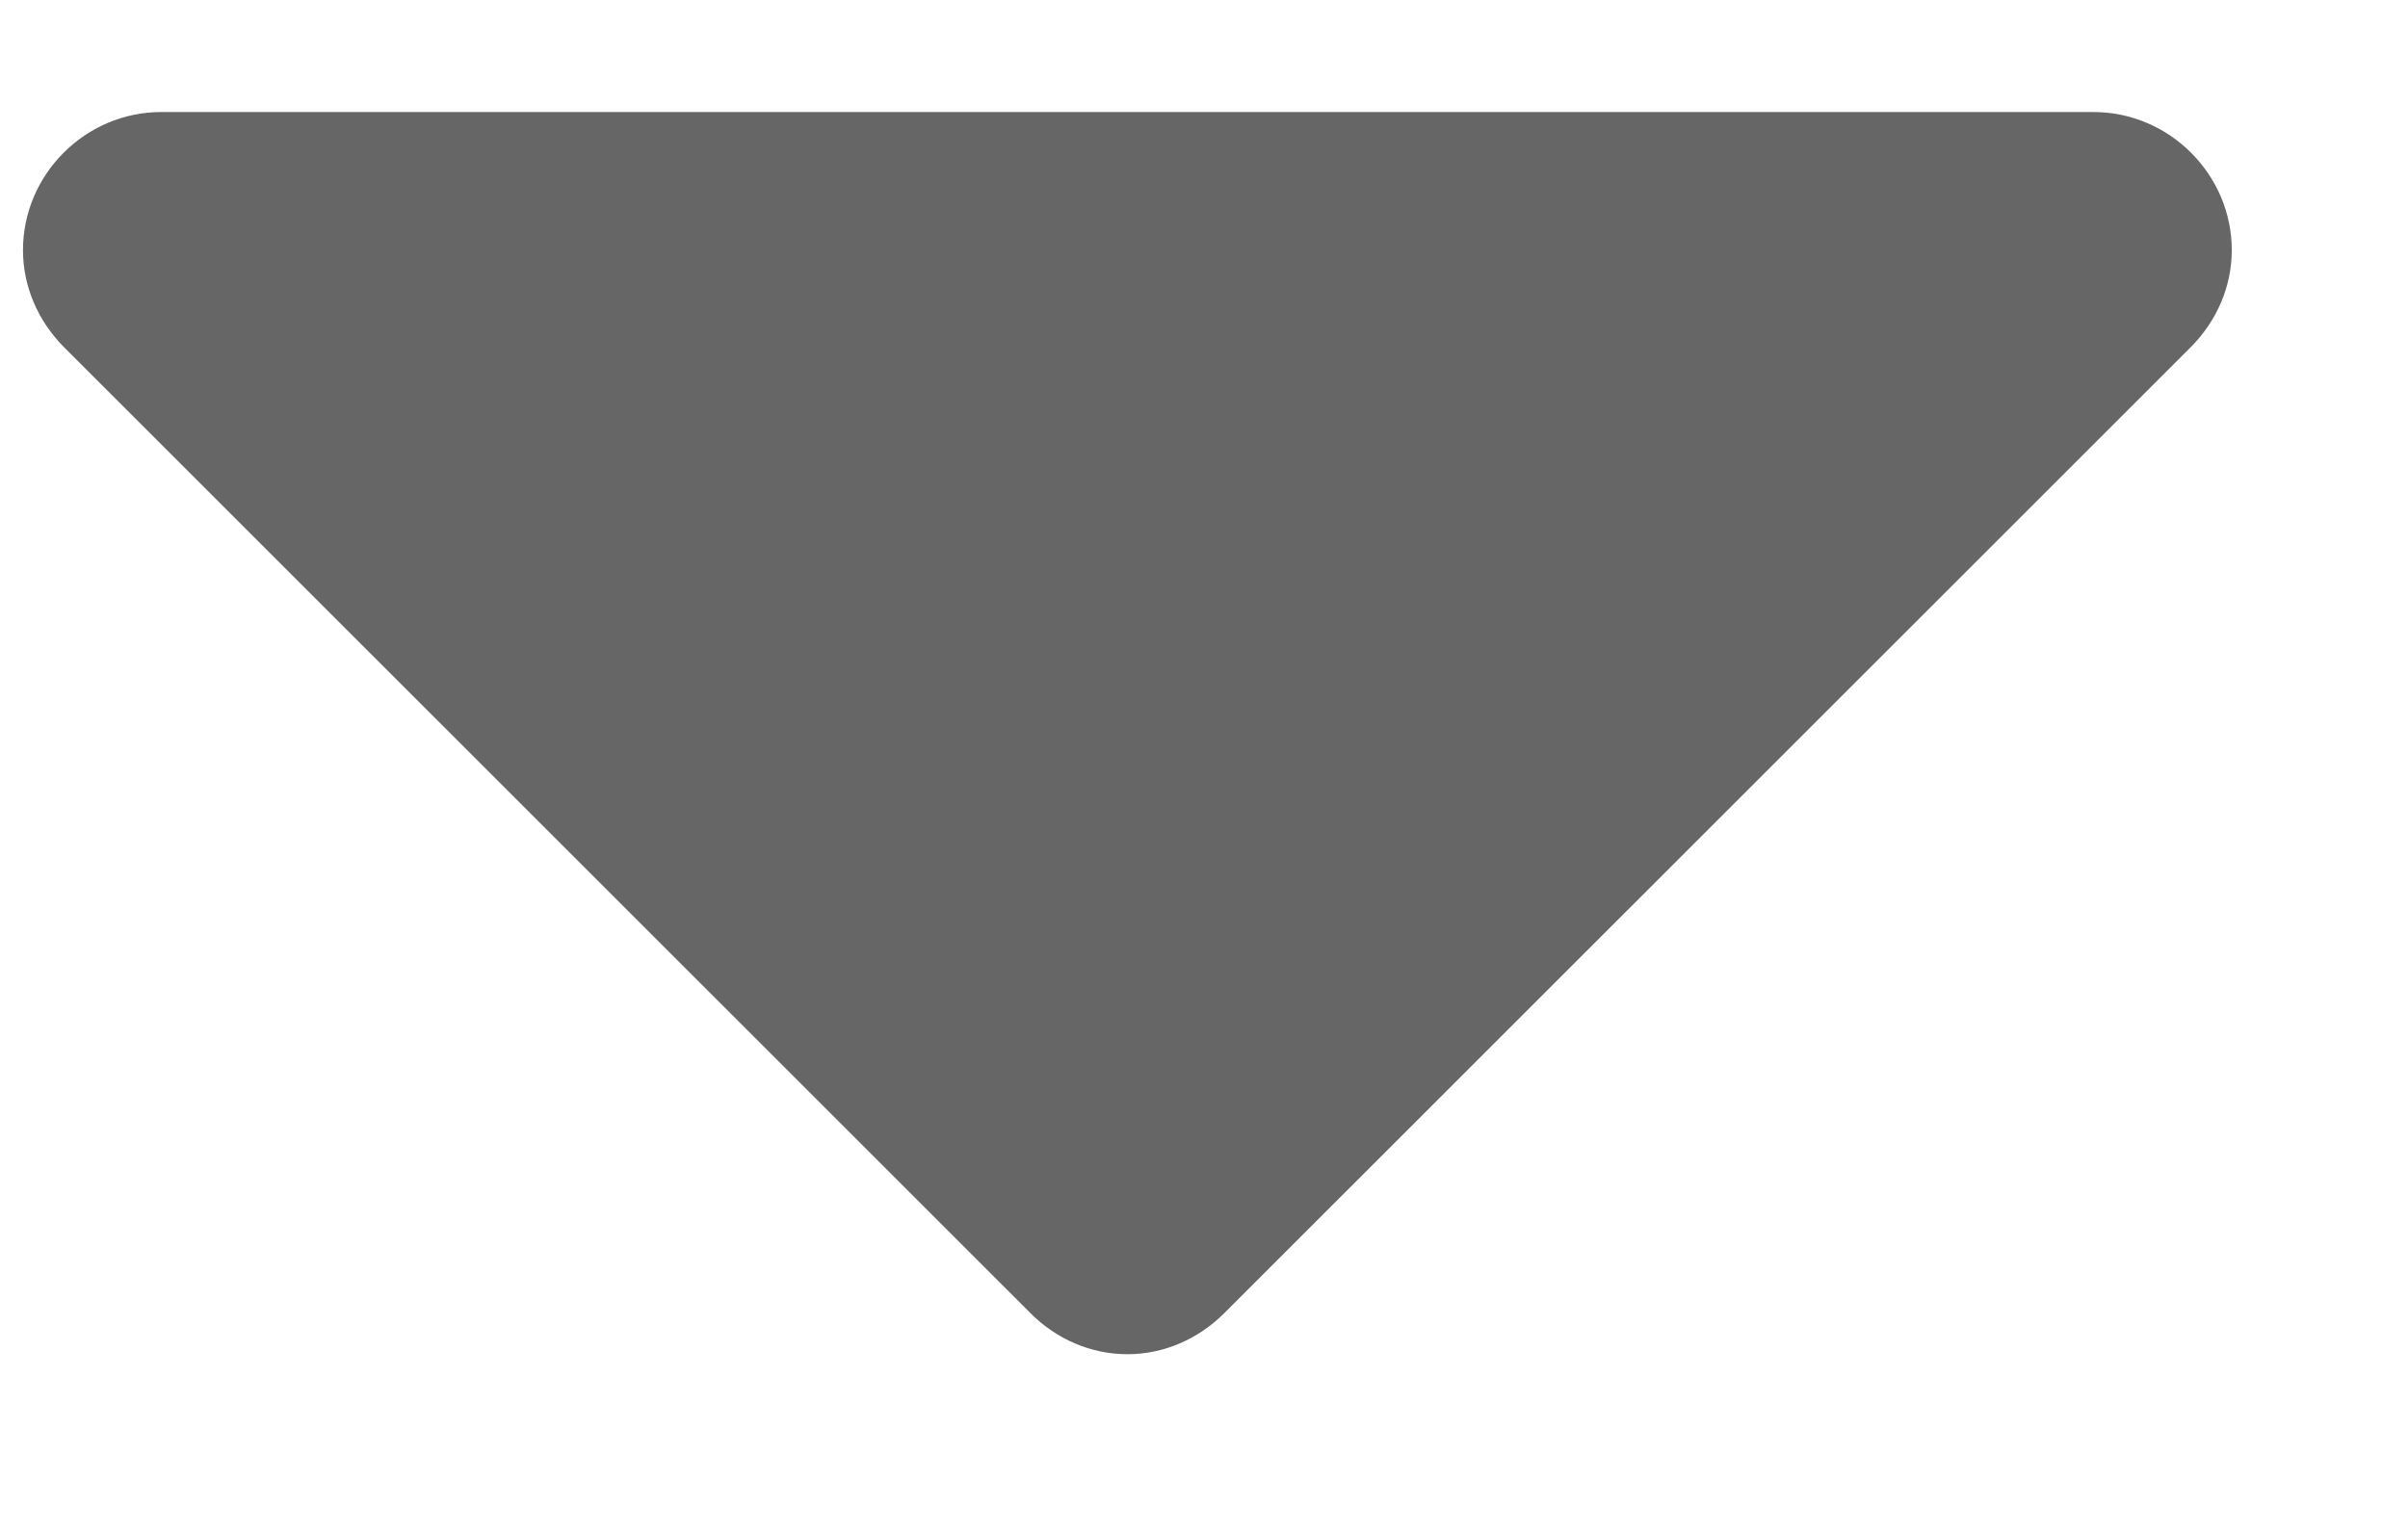 <?xml version="1.0" encoding="UTF-8"?>
<svg width="11px" height="7px" viewBox="0 0 11 7" version="1.1" xmlns="http://www.w3.org/2000/svg" xmlns:xlink="http://www.w3.org/1999/xlink">
    <!-- Generator: Sketch 61 (89581) - https://sketch.com -->
    <title>Icons / Carot down</title>
    <desc>Created with Sketch.</desc>
    <g id="Page-1" stroke="none" stroke-width="1" fill="none" fill-rule="evenodd">
        <g id="18" transform="translate(-1258, -134)" fill="#666666">
            <g id="Icons-/-Carot-down" transform="translate(1258, 134.407)">
                <g transform="translate(0, 0)" id="caret-down">
                    <path d="M10.195,0.736 C10.195,0.903 10.126,1.06 10.008,1.179 L5.593,5.593 C5.475,5.711 5.318,5.781 5.15,5.781 C4.982,5.781 4.824,5.711 4.707,5.593 L0.292,1.179 C0.174,1.06 0.105,0.903 0.105,0.736 C0.105,0.39 0.39,0.105 0.736,0.105 L9.564,0.105 C9.909,0.105 10.195,0.39 10.195,0.736"></path>
                </g>
            </g>
        </g>
    </g>
</svg>